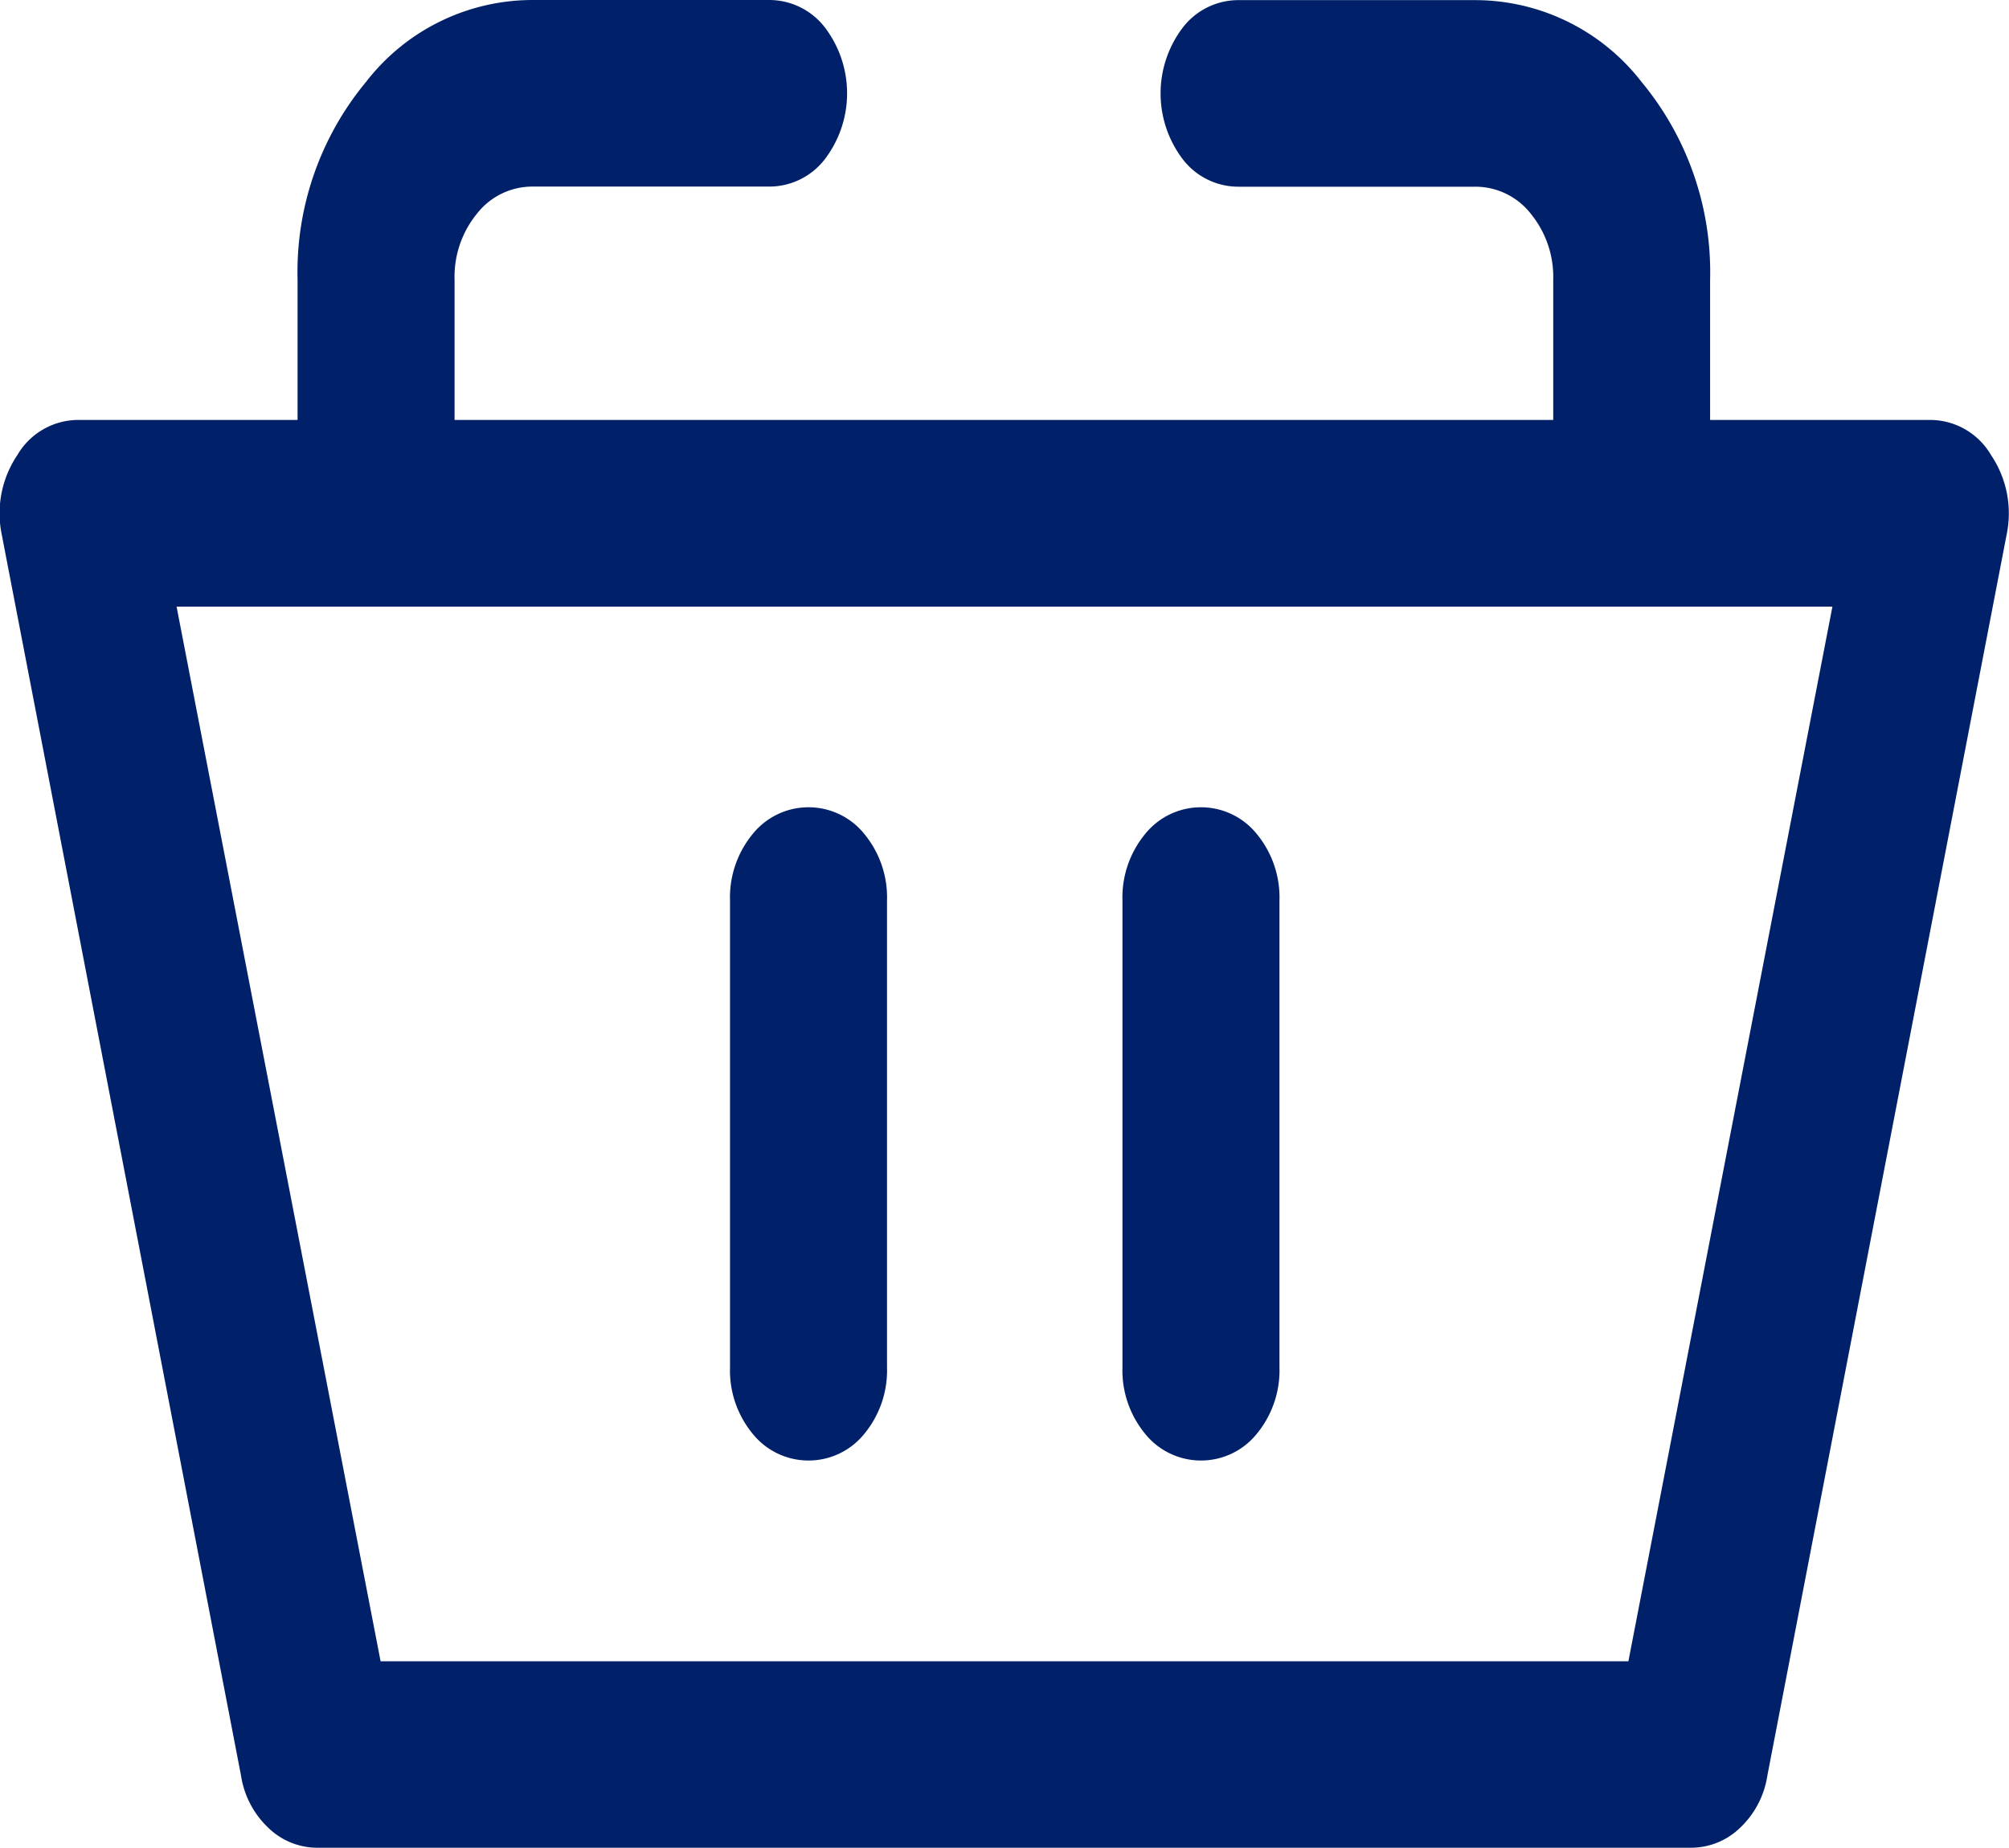 <svg xmlns="http://www.w3.org/2000/svg" width="16.622" height="15.291" viewBox="0 0 16.622 15.291"><path d="M1540.634,47.95a.585.585,0,0,1,.5.29.863.863,0,0,1,.13.656l-1.98,10.271a.75.75,0,0,1-.227.434.583.583,0,0,1-.406.164h-11.363a.582.582,0,0,1-.406-.164.75.75,0,0,1-.227-.434l-1.98-10.271a.864.864,0,0,1,.13-.656.585.585,0,0,1,.5-.29h1.818V46.792a2.465,2.465,0,0,1,.568-1.641,1.741,1.741,0,0,1,1.38-.676h1.948a.582.582,0,0,1,.463.222.9.9,0,0,1,0,1.1.581.581,0,0,1-.463.222h-1.948a.581.581,0,0,0-.462.222.825.825,0,0,0-.187.55V47.95h9.09V46.792a.827.827,0,0,0-.187-.55.582.582,0,0,0-.463-.222h-1.948a.58.58,0,0,1-.463-.222.9.9,0,0,1,0-1.1.581.581,0,0,1,.463-.222h1.948a1.742,1.742,0,0,1,1.38.676,2.466,2.466,0,0,1,.568,1.641V47.95Zm-.812,1.545h-13.7l1.688,8.727h10.324ZM1532,51.927a.826.826,0,0,0-.187-.55.593.593,0,0,0-.925,0,.825.825,0,0,0-.187.55v3.862a.824.824,0,0,0,.187.55.593.593,0,0,0,.925,0,.826.826,0,0,0,.187-.55Zm3.247,0a.827.827,0,0,0-.187-.55.593.593,0,0,0-.925,0,.826.826,0,0,0-.187.55v3.862a.825.825,0,0,0,.187.55.593.593,0,0,0,.925,0,.826.826,0,0,0,.187-.55Z" transform="translate(-1524.661 -44.475)" fill="#002169"/></svg>